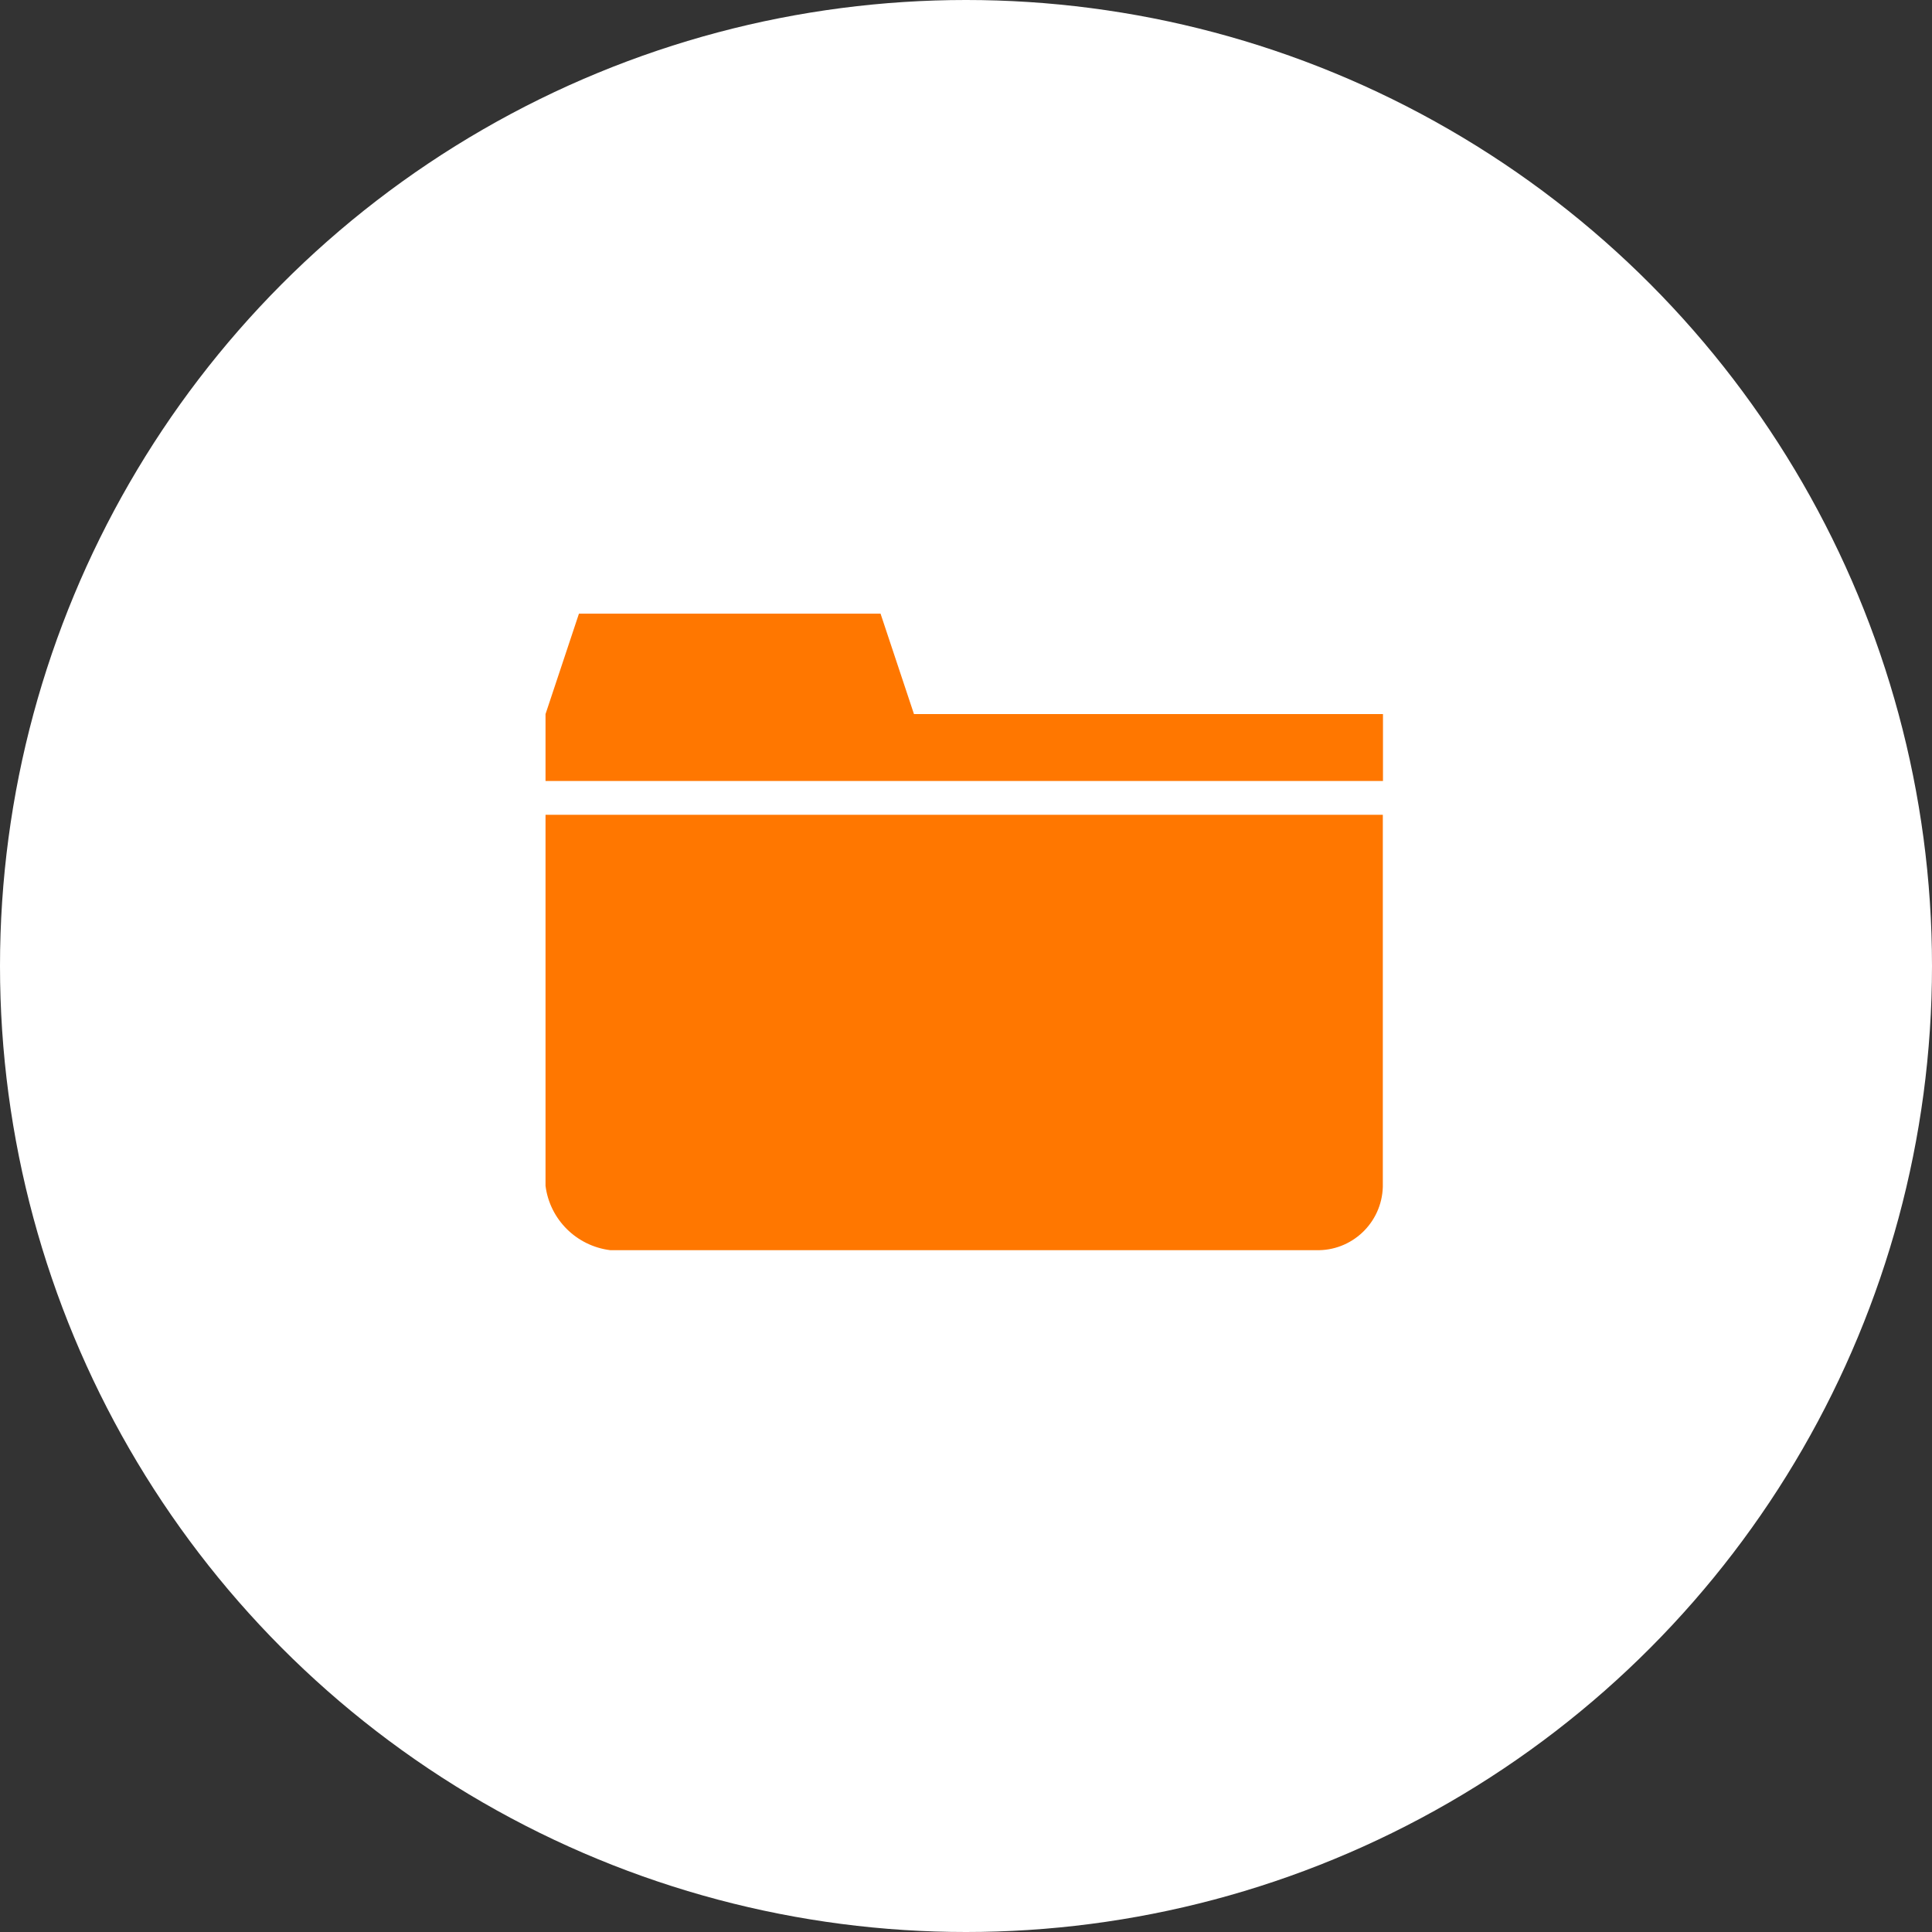 <?xml version="1.0" encoding="UTF-8"?>
<svg xmlns="http://www.w3.org/2000/svg" xmlns:xlink="http://www.w3.org/1999/xlink" id="Ebene_2" viewBox="0 0 127 127">
  <rect x="0" y="0" width="127" height="127" fill="#333333" stroke="none"/>
  <defs>
    <style>.cls-1{clip-path:url(#clippath);}.cls-2{fill:none;}.cls-2,.cls-3,.cls-4{stroke-width:0px;}.cls-3{fill:#f70;fill-rule:evenodd;}.cls-4{fill:#fff;}</style>
    <clipPath id="clippath">
      <rect class="cls-2" x="35.86" y="40.34" width="55.28" height="41.84"></rect>
    </clipPath>
  </defs>
  <g id="Ebene_1-2">
    <g id="Icon_datenbank">
      <circle id="Ellipse_55" class="cls-4" cx="63.5" cy="63.5" r="63.5"></circle>
      <g id="Gruppe_301">
        <g class="cls-1">
          <g id="Gruppe_300">
            <path id="Pfad_97" class="cls-3" d="m35.86,53.55v24.4c.28,2.21,2.03,3.95,4.25,4.23h46.39c2.36.07,4.33-1.79,4.4-4.16,0-.07,0-.14,0-.2v-24.26h-55.05Zm24.22-6.61l-2.2-6.61h-19.82l-2.2,6.61v4.4h55.05v-4.4h-30.83Z"></path>
          </g>
        </g>
      </g>
    </g>
  </g>
</svg>
